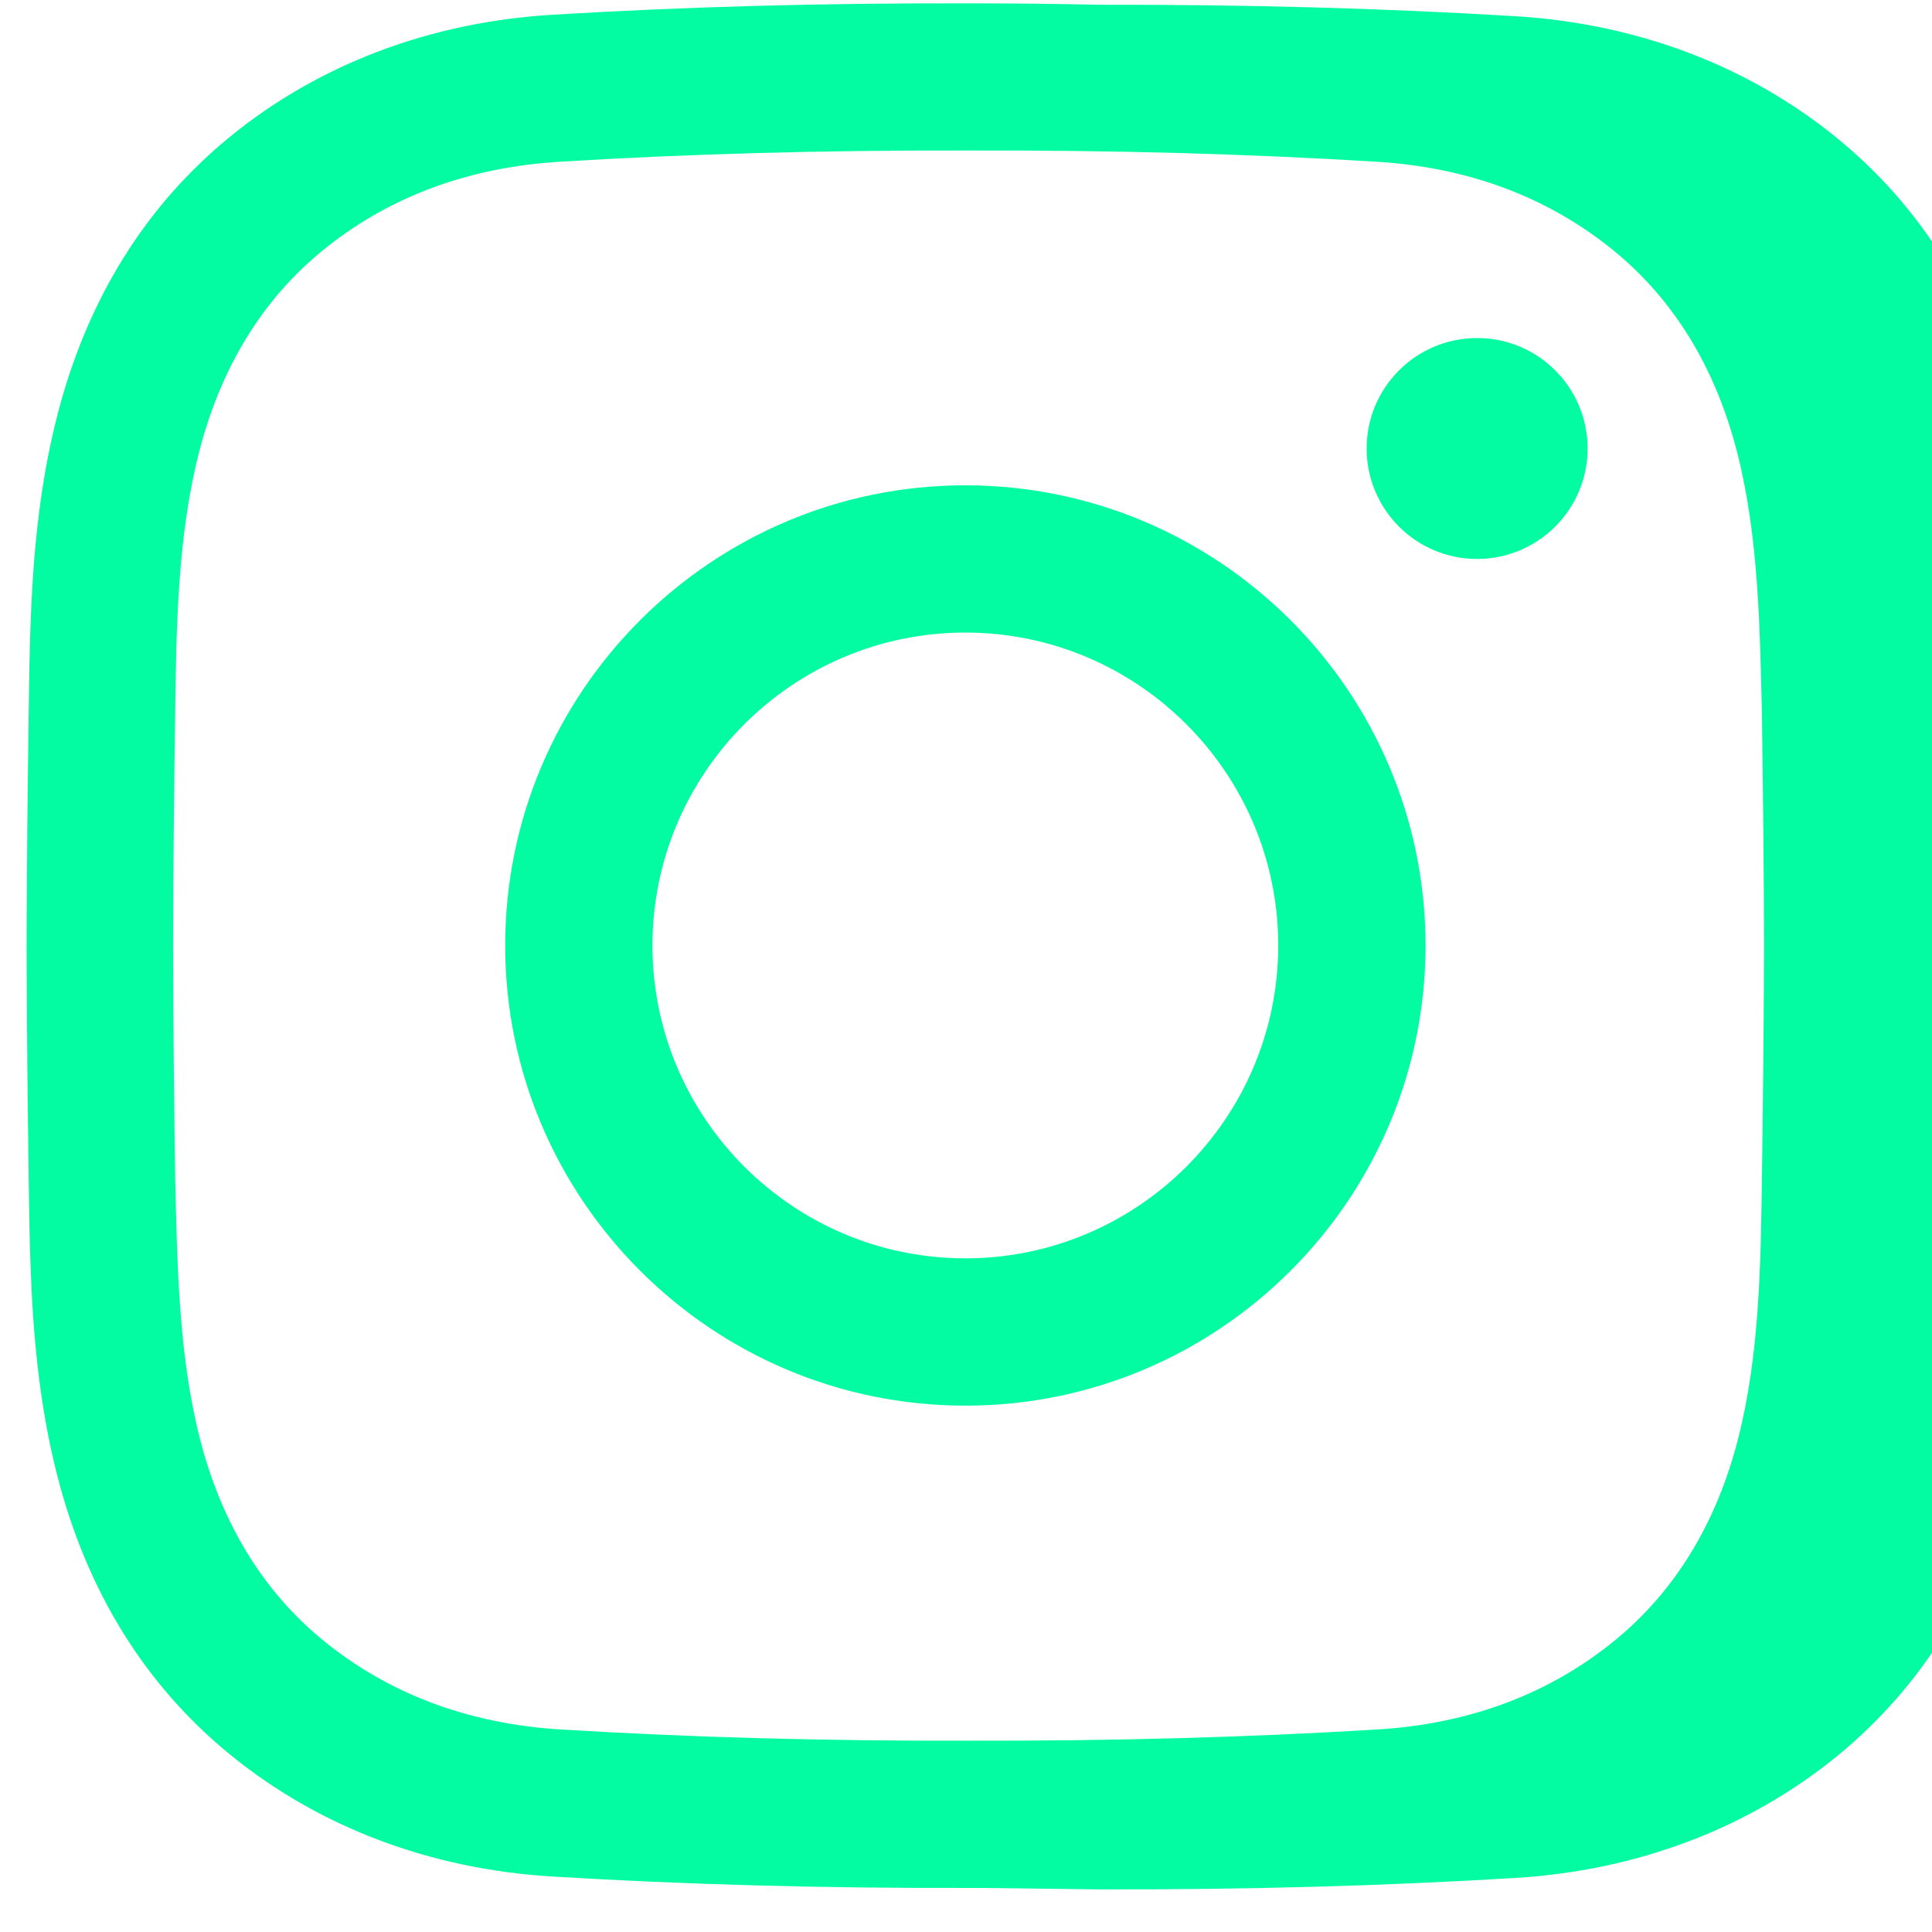 <svg width="41" height="41" viewBox="0 0 41 41" fill="none" xmlns="http://www.w3.org/2000/svg">
  <path d="M20.958 40.066c-.133 0-.265 0-.399-.001-3.135.008-6.032-.072-8.85-.243-2.583-.157-4.94-1.05-6.818-2.58-1.812-1.477-3.049-3.475-3.678-5.937-.547-2.144-.576-4.248-.604-6.283-.02-1.46-.041-3.19-.045-4.949.004-1.767.025-3.498.045-4.958.027-2.034.056-4.139.603-6.283.628-2.462 1.866-4.46 3.678-5.938 1.878-1.53 4.236-2.423 6.819-2.58 2.818-.171 5.715-.25 8.85-.243.924 0 1.842.01 2.75.03 3.136-.006 6.032.072 8.849.243 2.584.157 4.941 1.05 6.819 2.58 1.812 1.478 3.05 3.476 3.678 5.938.547 2.144.576 4.248.604 6.283.02 1.46.04 3.19.045 4.949-.004 1.767-.025 3.498-.045 4.958-.027 2.034-.056 4.139-.603 6.283-.628 2.462-1.866 4.46-3.678 5.938-1.878 1.53-4.236 2.423-6.819 2.58-2.818.171-5.715.25-8.85.243ZM20.56 36.94c3.085.007 5.917-.07 8.668-.238 1.953-.118 3.646-.752 5.033-1.883 1.282-1.046 2.165-2.489 2.625-4.289.455-1.784.48-3.7.505-5.552.02-1.45.04-3.168.045-4.91-.004-1.743-.025-3.461-.045-4.912-.045-1.852-.07-3.768-.525-5.553-.46-1.799-1.343-3.242-2.625-4.288-1.387-1.13-3.08-1.765-5.033-1.883-2.752-.168-5.584-.246-8.66-.238-3.084-.007-5.916.07-8.668.238-1.953.118-3.646.752-5.033 1.883-1.282 1.046-2.165 2.489-2.625 4.289-.455 1.784-.48 3.7-.505 5.552-.02 1.45-.04 3.168-.045 4.91.004 1.743.025 3.461.045 4.912.045 1.852.07 3.768.525 5.553.46 1.799 1.343 3.242 2.625 4.288 1.387 1.13 3.08 1.765 5.033 1.883 2.751.168 5.584.246 8.66.238Zm-.074-7.11c-5.384 0-9.765-4.38-9.765-9.765 0-5.386 4.38-9.766 9.765-9.766s9.766 4.38 9.766 9.765c0 5.386-4.38 9.766-9.765 9.766Zm0-16.406c-3.66 0-6.64 2.98-6.64 6.64s2.98 6.64 6.64 6.64 6.64-2.98 6.64-6.64-2.98-6.64-6.64-6.64Zm10.86-6.25c-1.294 0-2.344 1.05-2.344 2.344 0 1.294 1.05 2.344 2.344 2.344 1.295 0 2.345-1.05 2.345-2.344 0-1.295-1.05-2.345-2.345-2.345Z" fill="#03fca2"></path>
</svg>
